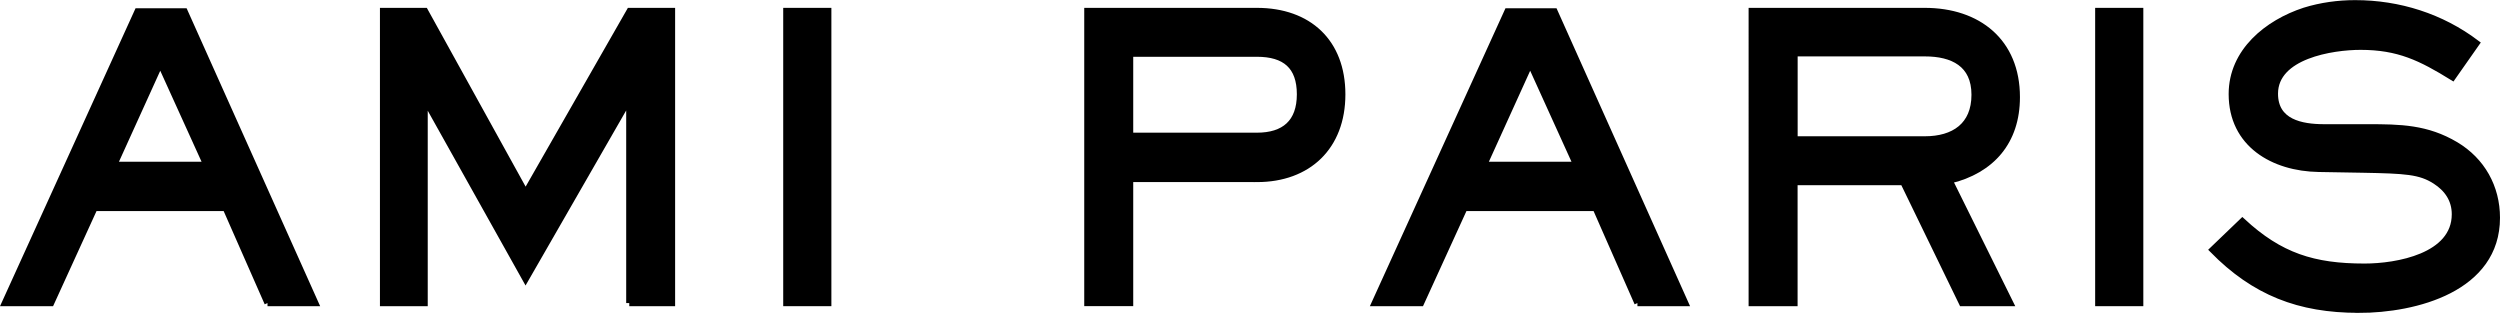 <?xml version="1.0" encoding="UTF-8"?>
<svg id="_レイヤー_2" data-name="レイヤー 2" xmlns="http://www.w3.org/2000/svg" viewBox="0 0 397.56 49.75">
  <defs>
    <style>
      .cls-1 {
        stroke: #000;
        stroke-miterlimit: 10;
      }
    </style>
  </defs>
  <g id="_レイヤー_1-2" data-name="レイヤー 1">
    <g>
      <path class="cls-1" d="m42.55,48.19l-6.66-15.13H15.03l-6.91,15.13H.78L21.88,1.81h7.47l20.79,46.38h-7.6ZM25.49,10.03l-7.35,16.19h14.69l-7.35-16.19Z"/>
      <path class="cls-1" d="m100.08,48.19V15.69l-16.5,28.7-16.06-28.7v32.5h-6.6V1.75h6.66l16,28.95L100.14,1.75h6.72v46.44h-6.79Z"/>
      <path class="cls-1" d="m125.05,48.19V1.75h6.66v46.44h-6.66Z"/>
      <path class="cls-1" d="m199.88,28.45h-20.17v19.73h-6.79V1.75h26.96c8.22,0,13.57,4.92,13.57,13.26s-5.42,13.45-13.57,13.45Zm0-19.92h-20.17v13.07h20.17c4.36,0,6.85-2.12,6.85-6.6s-2.37-6.47-6.85-6.47Z"/>
      <path class="cls-1" d="m260.4,48.19l-6.66-15.13h-20.86l-6.91,15.13h-7.35L239.73,1.81h7.47l20.79,46.38h-7.6Zm-17.06-38.16l-7.35,16.19h14.69l-7.35-16.19Z"/>
      <path class="cls-1" d="m310.02,28.7l9.65,19.49h-7.66l-9.34-19.24h-17.31v19.24h-6.79V1.75h27.52c8.47,0,14.63,4.86,14.63,13.7,0,7.04-3.98,11.64-10.71,13.26Zm-3.92-20.23h-20.73v13.7h20.73c4.61,0,7.91-2.18,7.91-7.1s-3.49-6.6-7.91-6.6Z"/>
      <path class="cls-1" d="m333.68,48.19V1.75h6.66v46.44h-6.66Z"/>
      <path class="cls-1" d="m375.08,49.25c-9.46,0-16.56-2.74-23.22-9.52l4.73-4.54c5.98,5.54,11.33,7.22,19.42,7.22,5.17,0,14.38-1.62,14.38-8.34,0-2.3-1.18-4.05-3.11-5.29-2.43-1.56-4.73-1.68-11.58-1.81l-6.97-.12c-7.22-.12-13.82-3.92-13.82-11.89,0-6.79,5.67-11.33,11.58-13.26,2.61-.81,5.35-1.18,8.03-1.18,6.97,0,13.7,2.12,19.3,6.35l-3.8,5.42c-5.04-3.11-8.59-4.86-14.63-4.86-4.54,0-13.63,1.43-13.63,7.47,0,4.54,4.17,5.35,7.84,5.35h6.91c5.17,0,9.4.06,14.01,2.8,4.17,2.49,6.54,6.72,6.54,11.58,0,11.27-12.89,14.63-21.98,14.63Z"/>
    </g>
  </g>
</svg>